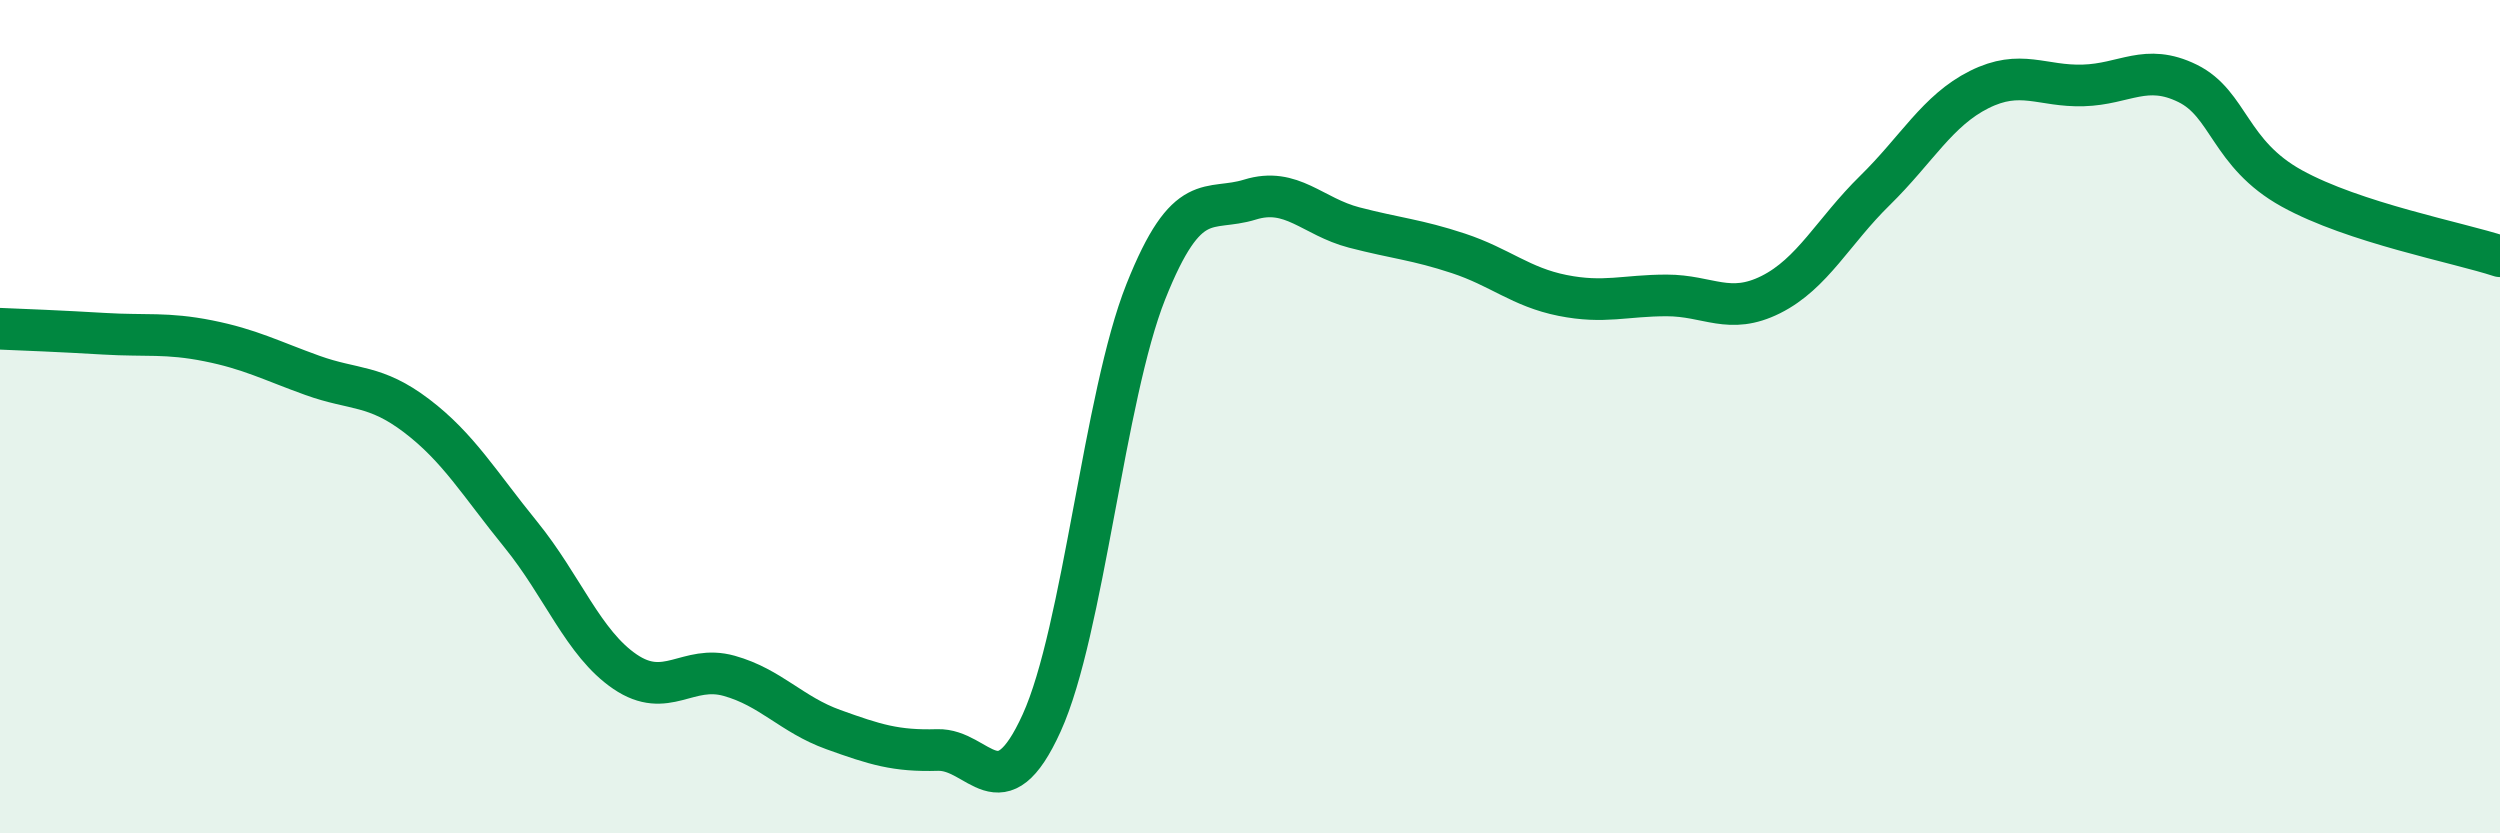 
    <svg width="60" height="20" viewBox="0 0 60 20" xmlns="http://www.w3.org/2000/svg">
      <path
        d="M 0,7.89 C 0.5,7.91 1.5,7.95 2.5,8.01 C 3.5,8.07 4,7.98 5,8.18 C 6,8.38 6.5,8.65 7.5,9.01 C 8.5,9.37 9,9.22 10,9.98 C 11,10.74 11.5,11.6 12.5,12.83 C 13.5,14.06 14,15.44 15,16.12 C 16,16.8 16.5,15.94 17.5,16.22 C 18.5,16.5 19,17.15 20,17.51 C 21,17.87 21.5,18.03 22.5,18 C 23.5,17.97 24,19.55 25,17.35 C 26,15.15 26.5,9.51 27.5,7 C 28.5,4.49 29,5.1 30,4.79 C 31,4.48 31.5,5.2 32.5,5.46 C 33.5,5.72 34,5.75 35,6.08 C 36,6.41 36.5,6.89 37.5,7.09 C 38.5,7.29 39,7.09 40,7.09 C 41,7.09 41.5,7.57 42.5,7.07 C 43.5,6.57 44,5.55 45,4.57 C 46,3.59 46.5,2.65 47.5,2.15 C 48.5,1.65 49,2.08 50,2.05 C 51,2.02 51.5,1.51 52.5,2 C 53.5,2.49 53.5,3.69 55,4.52 C 56.5,5.35 59,5.82 60,6.15L60 20L0 20Z"
        fill="#008740"
        opacity="0.1"
        stroke-linecap="round"
        stroke-linejoin="round"
      />
      <path
        d="M 0,7.89 C 0.5,7.91 1.5,7.95 2.5,8.01 C 3.5,8.07 4,7.98 5,8.18 C 6,8.38 6.5,8.65 7.5,9.01 C 8.5,9.37 9,9.22 10,9.98 C 11,10.74 11.5,11.6 12.5,12.83 C 13.5,14.06 14,15.44 15,16.12 C 16,16.8 16.5,15.94 17.5,16.22 C 18.5,16.5 19,17.15 20,17.51 C 21,17.87 21.5,18.03 22.5,18 C 23.5,17.97 24,19.55 25,17.35 C 26,15.15 26.5,9.51 27.5,7 C 28.5,4.49 29,5.1 30,4.79 C 31,4.48 31.5,5.2 32.5,5.46 C 33.5,5.72 34,5.75 35,6.08 C 36,6.41 36.5,6.89 37.5,7.09 C 38.5,7.29 39,7.09 40,7.09 C 41,7.09 41.5,7.57 42.5,7.07 C 43.5,6.57 44,5.55 45,4.57 C 46,3.59 46.5,2.65 47.5,2.15 C 48.5,1.65 49,2.08 50,2.05 C 51,2.02 51.5,1.51 52.5,2 C 53.5,2.49 53.5,3.69 55,4.52 C 56.5,5.35 59,5.82 60,6.15"
        stroke="#008740"
        stroke-width="1"
        fill="none"
        stroke-linecap="round"
        stroke-linejoin="round"
      />
    </svg>
  